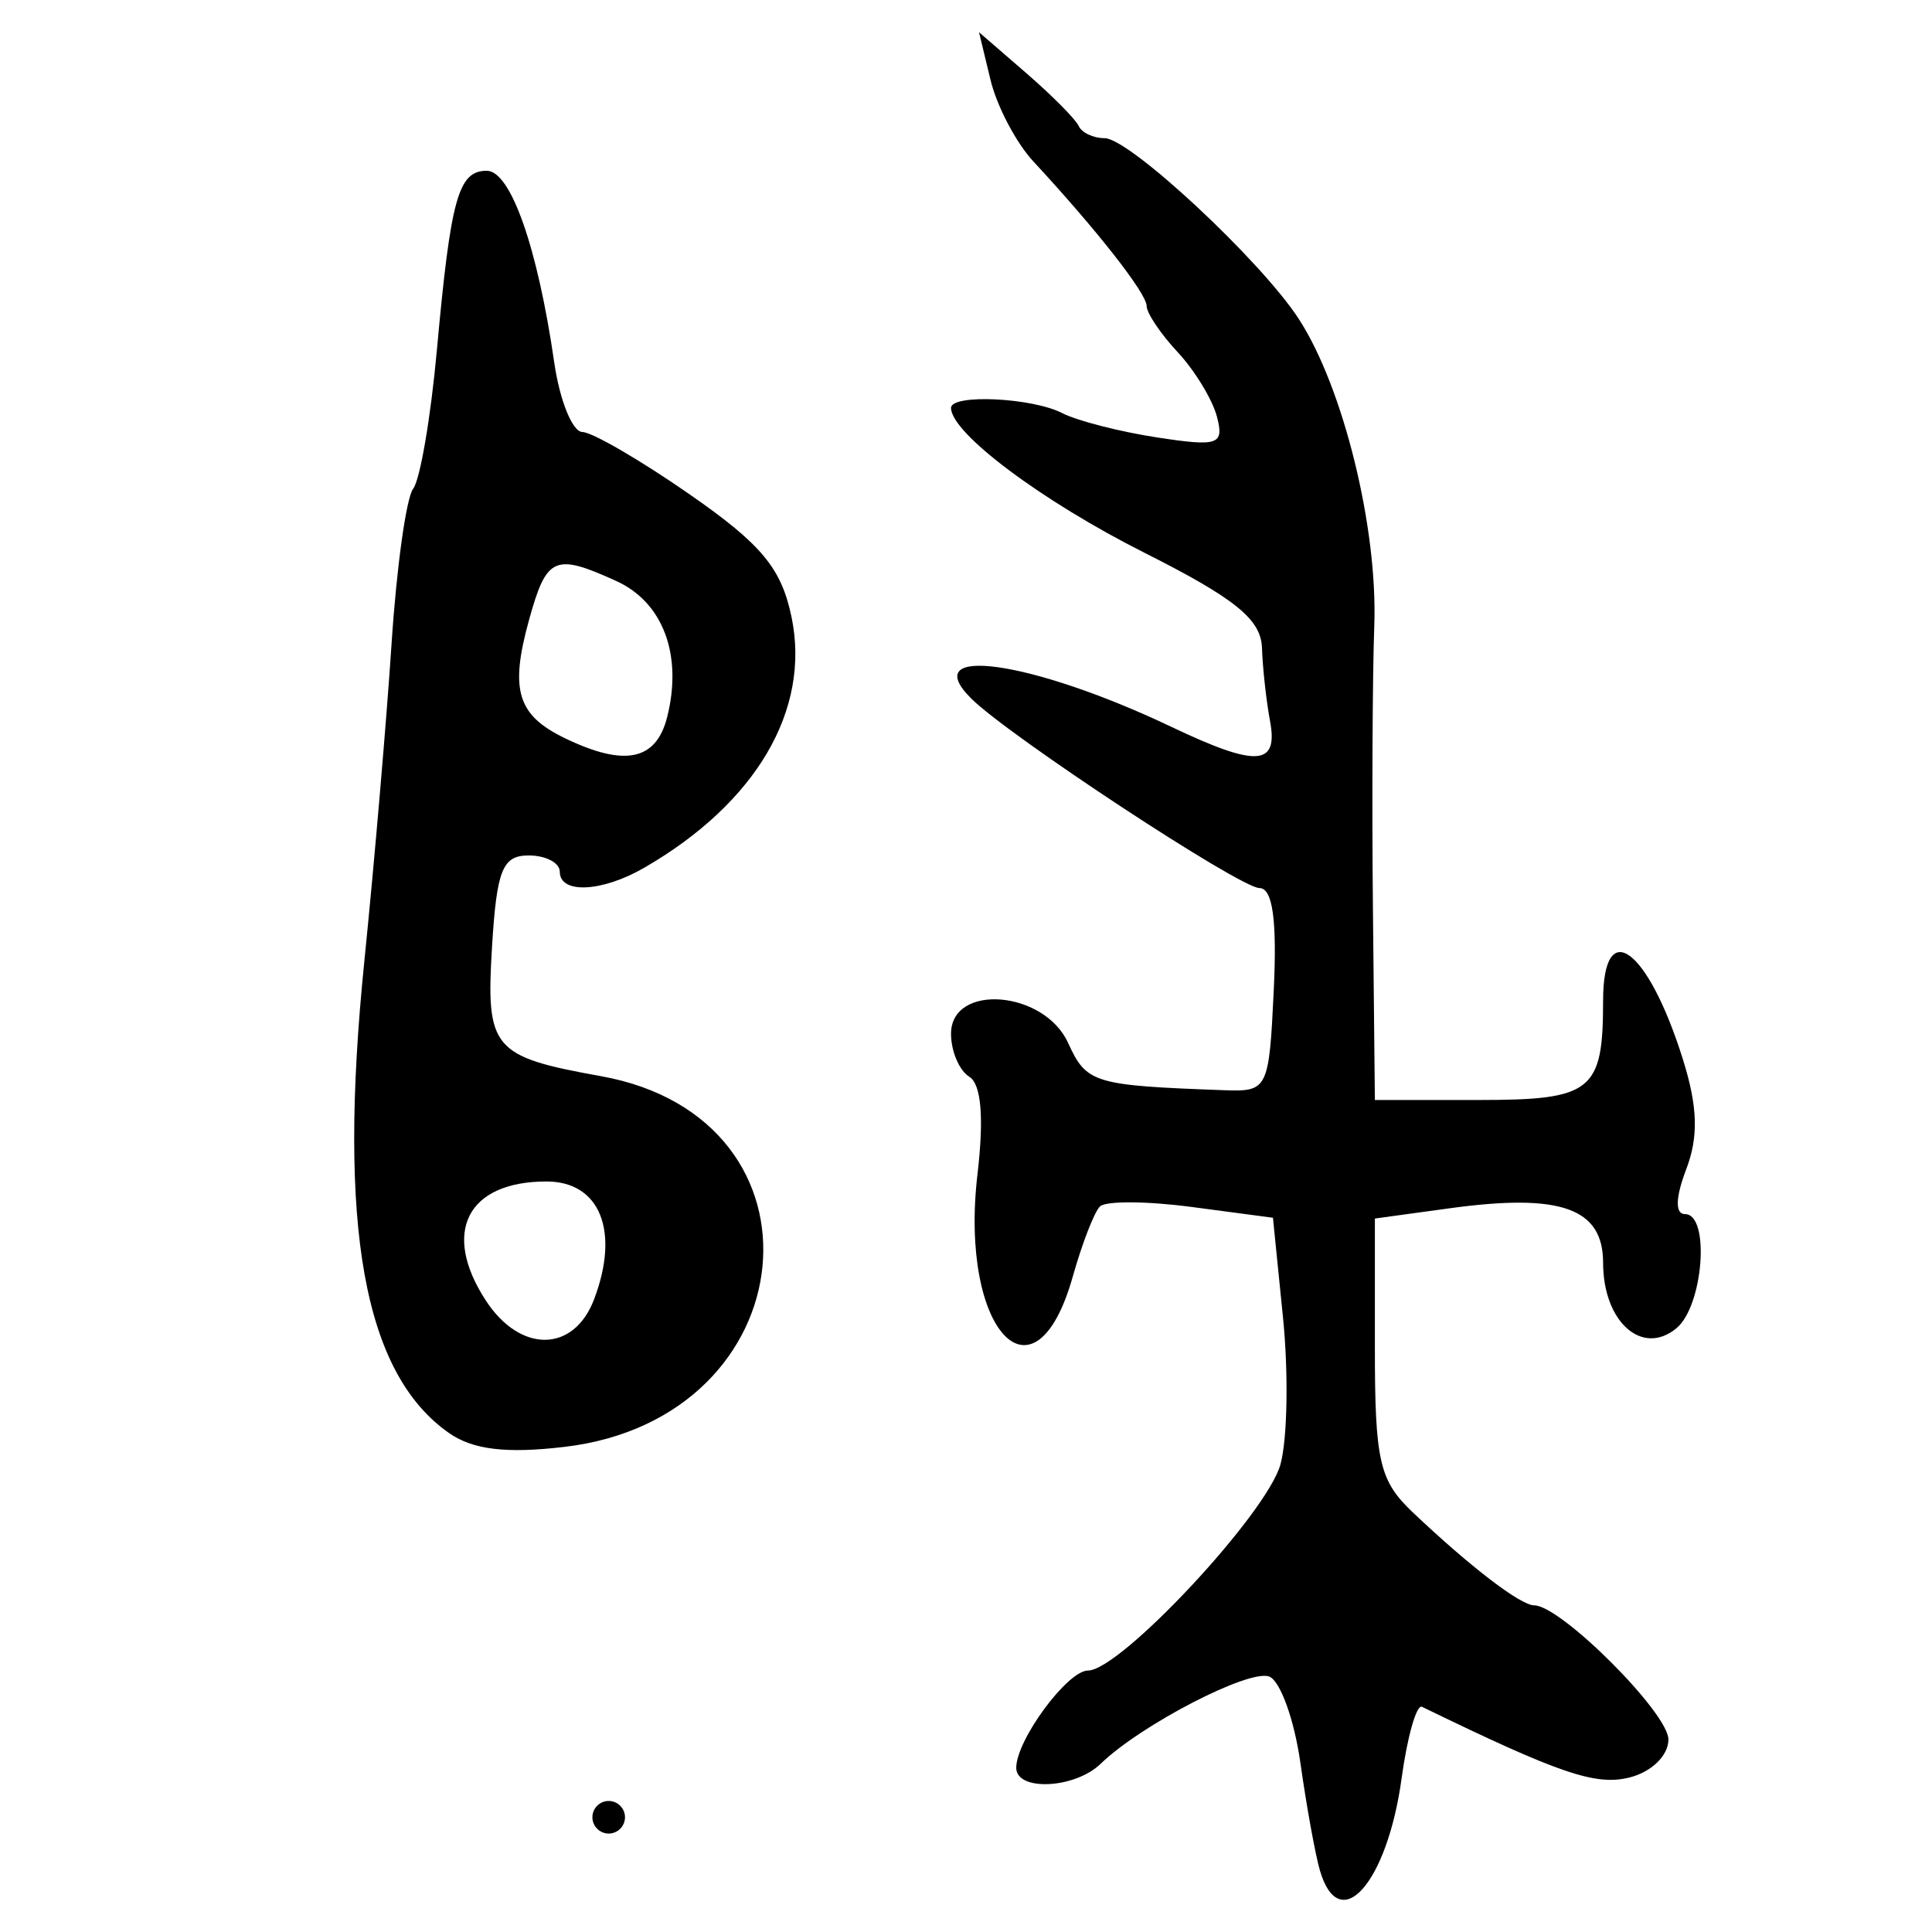 <?xml version="1.0" encoding="UTF-8" standalone="no"?>
<!-- Created with Inkscape (http://www.inkscape.org/) -->

<svg
   xmlns:dc="http://purl.org/dc/elements/1.1/"
   xmlns:cc="http://creativecommons.org/ns#"
   xmlns:rdf="http://www.w3.org/1999/02/22-rdf-syntax-ns#"
   xmlns:svg="http://www.w3.org/2000/svg"
   xmlns="http://www.w3.org/2000/svg"
   xmlns:sodipodi="http://sodipodi.sourceforge.net/DTD/sodipodi-0.dtd"
   xmlns:inkscape="http://www.inkscape.org/namespaces/inkscape"
   width="300"
   height="300"
   id="svg2"
   version="1.1"
   inkscape:version="0.48.4 r9939"
   sodipodi:docname="image-seal.svg">
  <defs
     id="defs4" />
  <sodipodi:namedview
     id="base"
     pagecolor="#ffffff"
     bordercolor="#666666"
     borderopacity="1.0"
     inkscape:pageopacity="0.0"
     inkscape:pageshadow="2"
     inkscape:zoom="2.0018442"
     inkscape:cx="168.83149"
     inkscape:cy="136.20087"
     inkscape:document-units="px"
     inkscape:current-layer="layer1"
     showgrid="false"
     inkscape:window-width="1215"
     inkscape:window-height="1000"
     inkscape:window-x="65"
     inkscape:window-y="24"
     inkscape:window-maximized="1" />
  <g
     inkscape:label="Calque 1"
     inkscape:groupmode="layer"
     id="layer1"
     transform="translate(0,-752.362)">
    <path
       style="fill:#000000"
       d="m 204.947,1042.772 c -0.711,-2.436 -2.069,-9.931 -3.02,-16.655 -0.95,-6.724 -3.129,-12.763 -4.841,-13.42 -3.13,-1.201 -19.936,7.495 -26.175,13.543 -4.008,3.885 -13.109,4.317 -13.109,0.622 0,-4.316 7.954,-15.099 11.138,-15.099 5.037,0 27.833,-24.424 29.898,-32.033 1.075,-3.961 1.251,-14.195 0.39,-22.74 l -1.565,-15.537 -12.632,-1.676 c -6.947,-0.922 -13.353,-0.956 -14.235,-0.076 -0.882,0.88 -2.776,5.769 -4.21,10.865 -5.913,21.016 -17.661,8.449 -14.806,-15.838 1.032,-8.78 0.596,-14.018 -1.264,-15.167 -1.562,-0.965 -2.84,-3.966 -2.84,-6.669 0,-7.894 14.451,-6.77 18.18,1.415 2.858,6.272 3.953,6.604 24.22,7.341 6.802,0.248 6.978,-0.109 7.715,-15.568 0.518,-10.87 -0.178,-15.821 -2.225,-15.821 -3.007,0 -38.852,-23.57 -44.745,-29.423 -8.526,-8.468 9.317,-5.954 31.028,4.371 13.311,6.33 16.671,6.135 15.36,-0.894 -0.584,-3.133 -1.146,-8.244 -1.25,-11.359 -0.147,-4.414 -4.165,-7.666 -18.203,-14.736 -15.987,-8.051 -30.08,-18.601 -30.08,-22.518 0,-2.188 12.555,-1.604 17.253,0.804 2.345,1.201 8.997,2.906 14.783,3.789 9.484,1.447 10.395,1.129 9.256,-3.227 -0.695,-2.657 -3.435,-7.162 -6.089,-10.011 -2.654,-2.849 -4.827,-6.082 -4.829,-7.184 -0.003,-1.949 -7.704,-11.775 -17.593,-22.447 -2.678,-2.89 -5.67,-8.585 -6.65,-12.657 l -1.782,-7.402 7.31,6.328 c 4.021,3.481 7.693,7.183 8.162,8.227 0.469,1.044 2.285,1.899 4.035,1.899 3.849,0 24.212,18.953 30.131,28.046 6.91,10.614 12.287,32.442 11.737,47.642 -0.282,7.796 -0.377,27.559 -0.211,43.918 l 0.302,29.743 16.183,0 c 17.554,0 19.256,-1.361 19.256,-15.395 0,-13.346 6.958,-8.254 12.388,9.067 2.308,7.36 2.449,12.026 0.519,17.087 -1.677,4.395 -1.746,6.961 -0.187,6.961 3.927,0 2.859,14.244 -1.328,17.719 -5.323,4.418 -11.391,-0.995 -11.391,-10.161 0,-8.491 -6.568,-10.828 -23.799,-8.466 l -11.64,1.596 0,20.022 c 0,17.667 0.692,20.678 5.886,25.602 8.903,8.442 16.734,14.44 18.852,14.44 4.132,0 20.859,16.72 20.843,20.835 -0.01,2.497 -2.61,5.033 -6.046,5.895 -5.253,1.318 -10.873,-0.596 -32.217,-10.976 -0.848,-0.412 -2.273,4.588 -3.168,11.111 -2.237,16.324 -9.662,24.669 -12.695,14.27 z m -112.96,-8.227 c 0,-1.392 1.139,-2.531 2.531,-2.531 1.392,0 2.531,1.139 2.531,2.531 0,1.392 -1.139,2.531 -2.531,2.531 -1.392,0 -2.531,-1.139 -2.531,-2.531 z m -22.271,-59.667 c -13.241,-9.275 -17.325,-32.023 -13.144,-73.229 1.554,-15.315 3.458,-37.527 4.232,-49.361 0.774,-11.834 2.285,-22.656 3.357,-24.048 1.073,-1.392 2.728,-11.075 3.678,-21.516 2.15,-23.613 3.327,-27.845 7.745,-27.845 3.709,0 7.892,11.879 10.473,29.743 0.855,5.917 2.824,10.787 4.375,10.822 1.551,0.035 9.053,4.397 16.671,9.693 11.169,7.764 14.23,11.452 15.808,19.048 2.994,14.409 -5.502,28.873 -22.853,38.909 -6.579,3.805 -13.133,4.121 -13.133,0.633 0,-1.392 -2.173,-2.531 -4.828,-2.531 -4.072,0 -4.964,2.22 -5.696,14.175 -0.969,15.841 0.063,17.069 16.899,20.094 36.665,6.588 32.126,53.094 -5.618,57.564 -9.053,1.072 -14.254,0.45 -17.965,-2.15 z m 22.531,-20.753 c 4.031,-10.602 0.919,-18.303 -7.395,-18.303 -12.332,0 -16.339,7.914 -9.383,18.531 5.349,8.164 13.631,8.051 16.778,-0.228 z m 11.358,-90.446 c 2.411,-9.607 -0.646,-17.787 -7.879,-21.083 -9.622,-4.384 -10.855,-3.833 -13.593,6.083 -2.992,10.837 -1.804,14.739 5.572,18.304 9.311,4.499 14.196,3.484 15.899,-3.305 z"
       id="path3132"
       inkscape:connector-curvature="0" />
  </g>
</svg>
